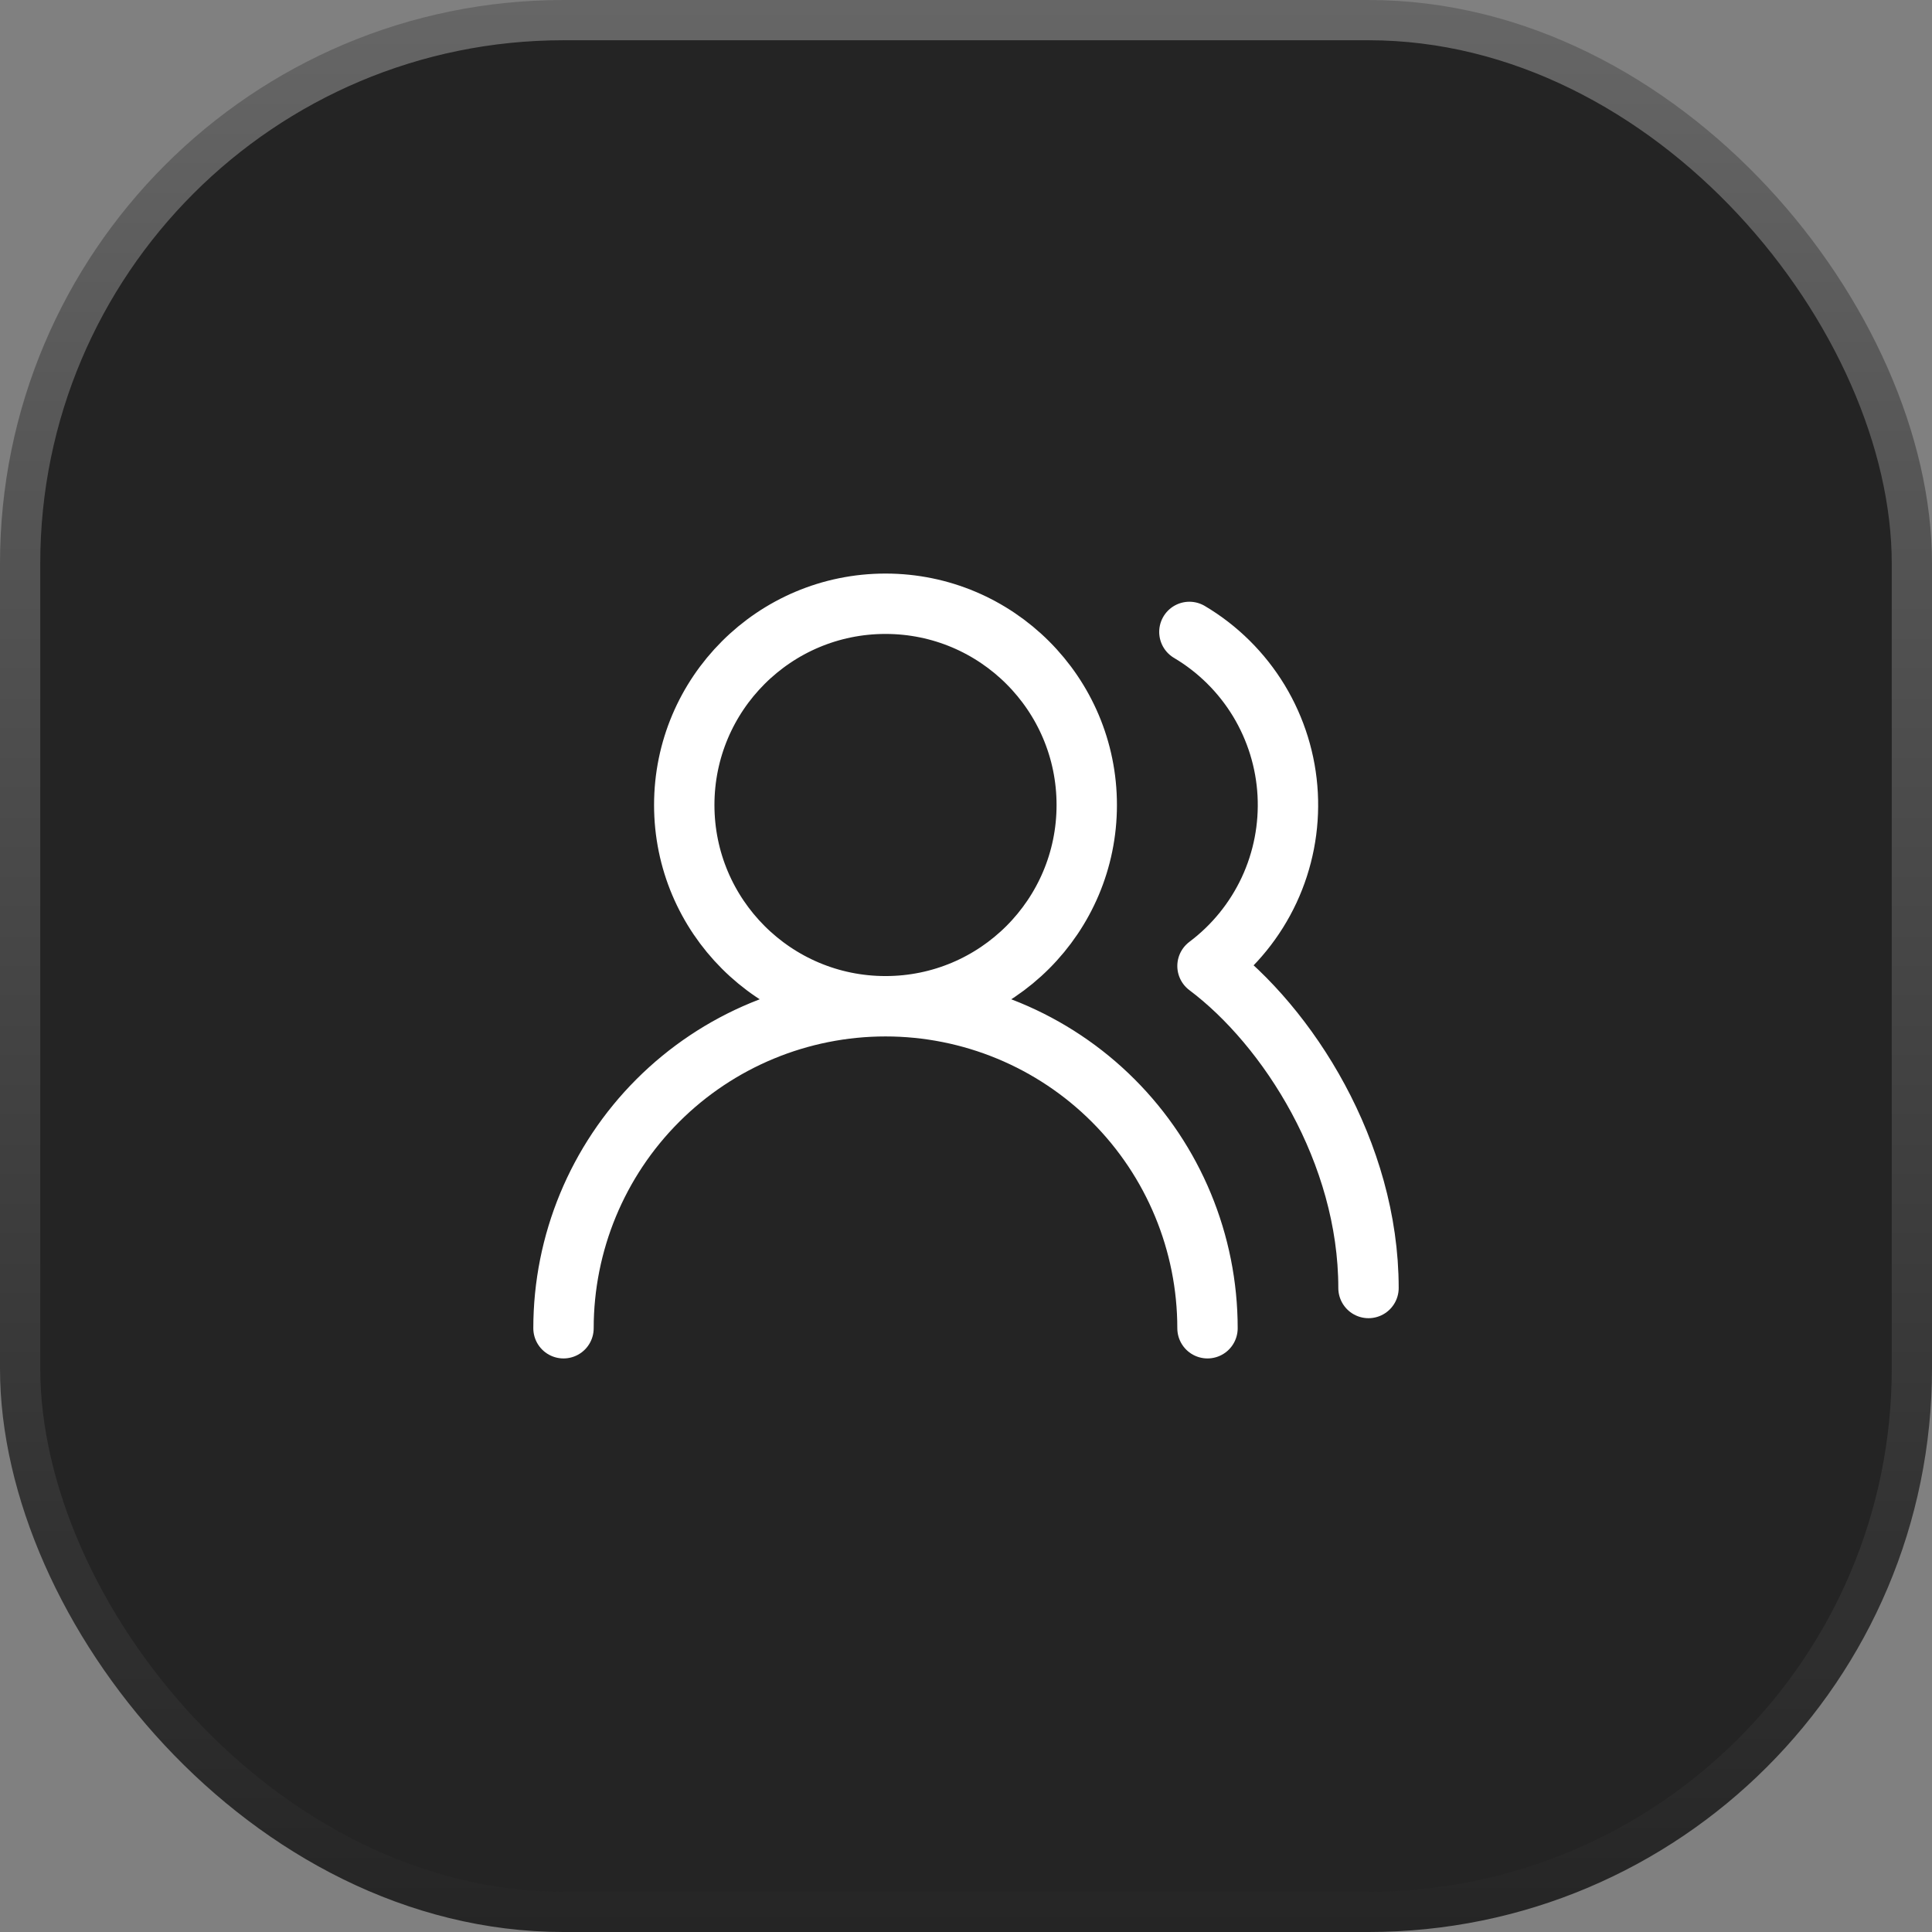 <svg width="48" height="48" viewBox="0 0 48 48" fill="none" xmlns="http://www.w3.org/2000/svg">
<rect x="0" y="0" width="48" height="48" fill="#808080" stroke="none"/>
<rect x="0.5" y="0.5" width="47" height="47" rx="13.5" fill="#242424"/>
<rect x="0.5" y="0.5" width="47" height="47" rx="13.5" stroke="url(#paint0_linear_1_99)"/>
<path d="M30 33C30 30.878 29.157 28.843 27.657 27.343C26.157 25.843 24.122 25 22 25M22 25C19.878 25 17.843 25.843 16.343 27.343C14.843 28.843 14 30.878 14 33M22 25C24.761 25 27 22.761 27 20C27 17.239 24.761 15 22 15C19.239 15 17 17.239 17 20C17 22.761 19.239 25 22 25ZM34 32C34 28.63 32 25.5 30 24C30.657 23.507 31.183 22.859 31.531 22.114C31.878 21.369 32.036 20.55 31.992 19.73C31.948 18.909 31.701 18.112 31.276 17.409C30.849 16.706 30.257 16.119 29.55 15.7" stroke="white" stroke-width="1.5" stroke-linecap="round" stroke-linejoin="round"/>
<defs>
<linearGradient id="paint0_linear_1_99" x1="24" y1="0" x2="24" y2="48" gradientUnits="userSpaceOnUse">
<stop stop-color="#666666"/>
<stop offset="1" stop-color="#252525"/>
</linearGradient>
</defs>
</svg>
